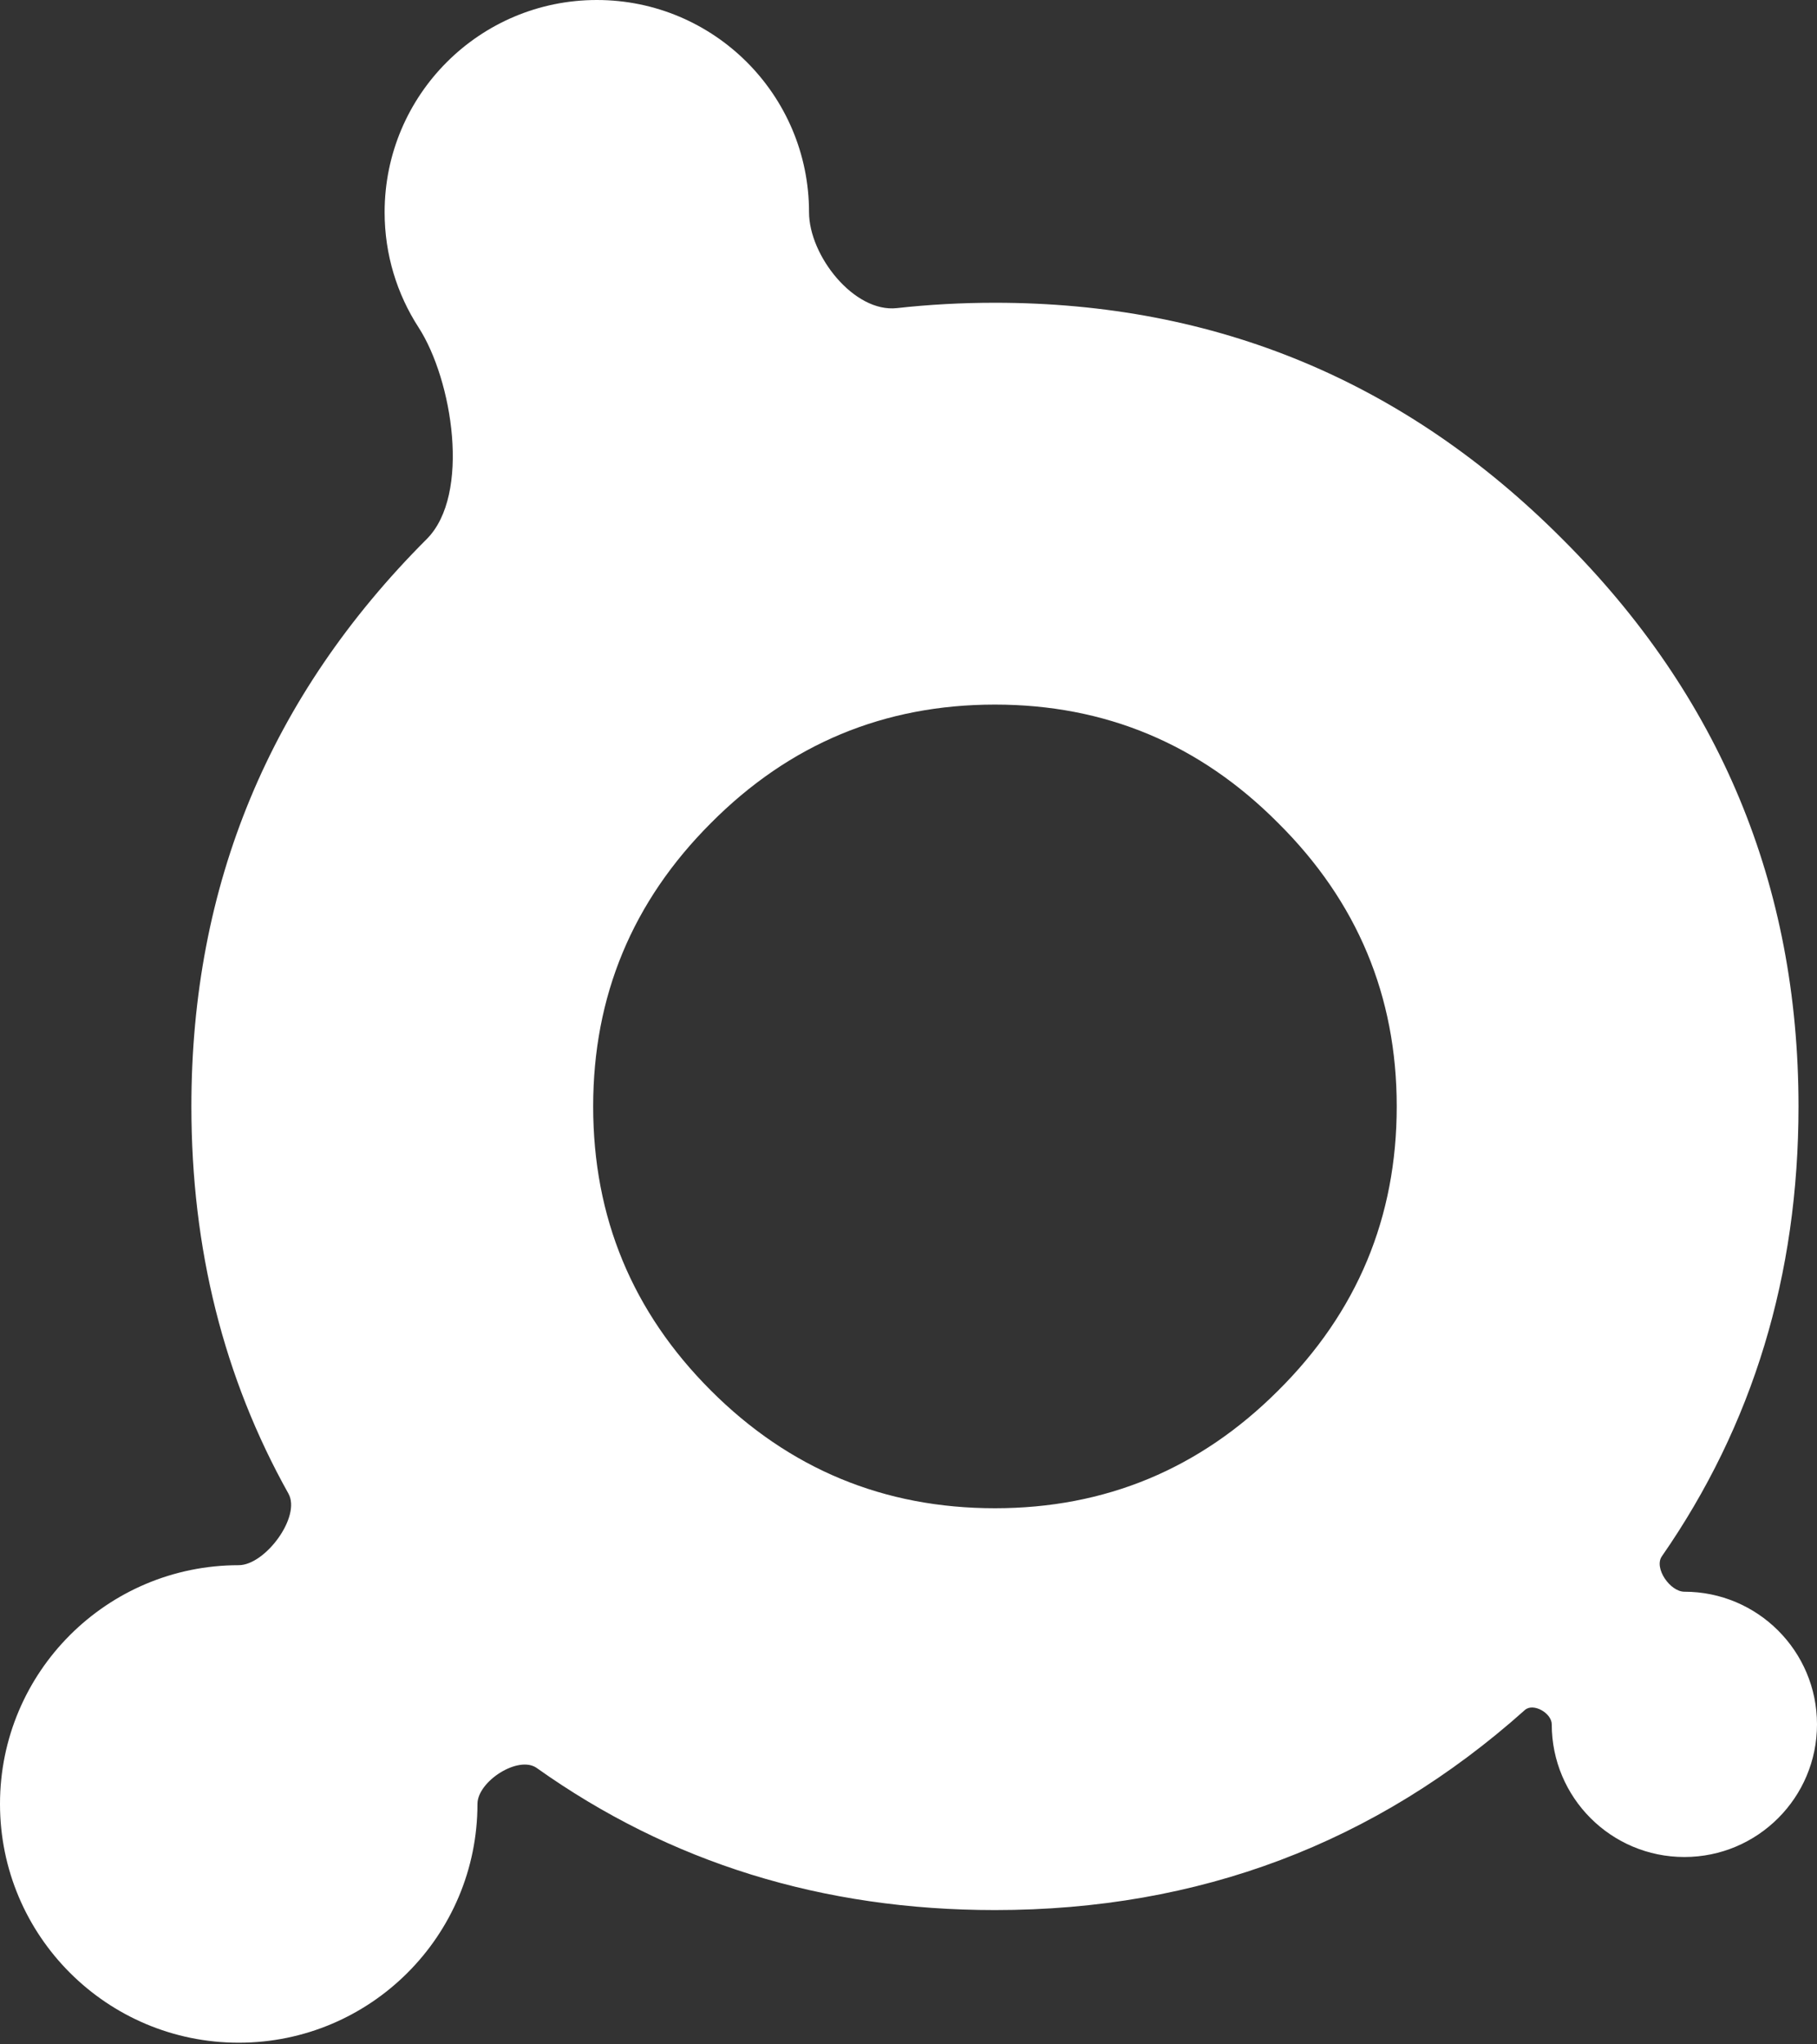 <?xml version="1.0" encoding="UTF-8"?> <svg xmlns="http://www.w3.org/2000/svg" width="1000" height="1125" viewBox="0 0 1000 1125" fill="none"><rect x="0" y="0" width="1000" height="1125" fill="#333333" stroke="none"/><path fill-rule="evenodd" clip-rule="evenodd" d="M493.662 169.552C470.004 172.196 445.256 140.593 445.256 116.788C445.256 52.288 392.968 0 328.467 0C263.967 0 211.679 52.288 211.679 116.788C211.679 140.147 218.537 161.905 230.349 180.157C249.048 209.051 259.192 272.225 234.895 296.602C148.519 382.978 105.331 487.061 105.331 608.851C105.331 687.226 123.133 758.244 158.735 821.904C165.838 834.604 145.938 861.314 131.387 861.314C58.824 861.314 0 920.138 0 992.701C0 1065.26 58.824 1124.09 131.387 1124.09C203.95 1124.09 262.774 1065.26 262.774 992.701C262.774 980.291 285.317 965.745 295.431 972.936C368.711 1025.04 452.759 1051.1 547.576 1051.1C659.839 1051.1 757.057 1014.4 839.229 941.009C843.847 936.885 854.015 942.715 854.015 948.905C854.015 989.218 886.695 1021.9 927.007 1021.9C967.32 1021.9 1000 989.218 1000 948.905C1000 908.593 967.32 875.913 927.007 875.913C919.164 875.913 910.135 862.881 914.609 856.438C964.75 784.237 989.82 701.708 989.82 608.851C989.82 487.061 946.489 382.978 859.825 296.602C773.449 209.938 669.366 166.606 547.576 166.606C529.2 166.606 511.229 167.588 493.662 169.552ZM703.484 765.191C660.296 808.379 608.327 829.973 547.576 829.973C486.537 829.973 434.423 808.379 391.235 765.191C348.048 722.003 326.454 669.89 326.454 608.851C326.454 548.1 348.048 496.13 391.235 452.943C434.423 409.467 486.537 387.729 547.576 387.729C608.327 387.729 660.296 409.467 703.484 452.943C746.96 496.13 768.698 548.1 768.698 608.851C768.698 669.89 746.96 722.003 703.484 765.191Z" fill="white"></path></svg> 